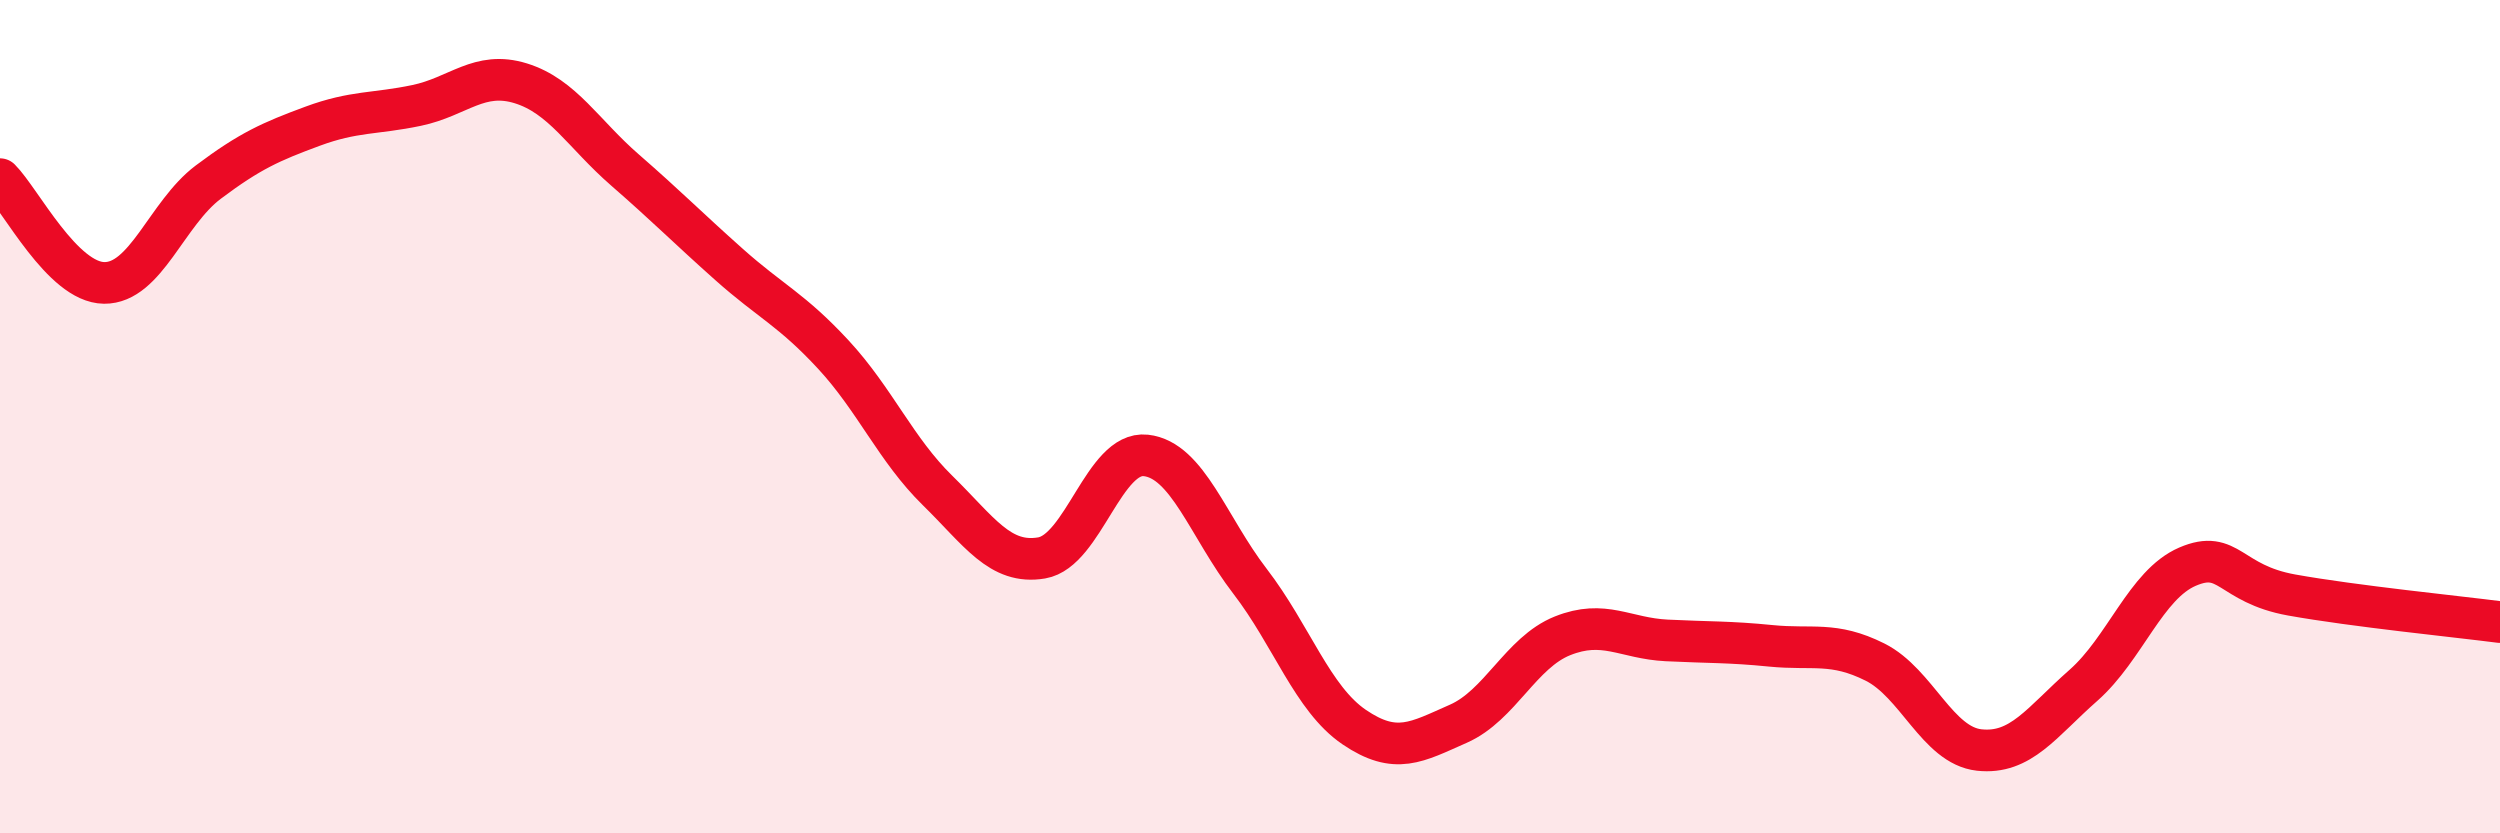 
    <svg width="60" height="20" viewBox="0 0 60 20" xmlns="http://www.w3.org/2000/svg">
      <path
        d="M 0,4.3 C 0.5,4.8 1.5,6.78 2.5,6.79 C 3.5,6.8 4,5.12 5,4.37 C 6,3.62 6.5,3.4 7.5,3.03 C 8.5,2.66 9,2.74 10,2.53 C 11,2.32 11.5,1.69 12.5,2 C 13.5,2.31 14,3.21 15,4.08 C 16,4.95 16.5,5.46 17.5,6.35 C 18.5,7.24 19,7.43 20,8.51 C 21,9.59 21.5,10.79 22.5,11.77 C 23.5,12.75 24,13.56 25,13.39 C 26,13.22 26.5,10.82 27.5,10.93 C 28.5,11.04 29,12.65 30,13.95 C 31,15.25 31.5,16.77 32.5,17.45 C 33.5,18.13 34,17.81 35,17.37 C 36,16.93 36.5,15.66 37.5,15.26 C 38.5,14.86 39,15.32 40,15.37 C 41,15.42 41.5,15.4 42.5,15.5 C 43.5,15.6 44,15.39 45,15.89 C 46,16.39 46.5,17.89 47.5,18 C 48.5,18.11 49,17.33 50,16.45 C 51,15.57 51.5,14.03 52.5,13.6 C 53.5,13.17 53.5,14.01 55,14.28 C 56.5,14.55 59,14.8 60,14.93L60 20L0 20Z"
        fill="#EB0A25"
        opacity="0.1"
        stroke-linecap="round"
        stroke-linejoin="round"
      />
      <path
        d="M 0,4.3 C 0.5,4.8 1.5,6.78 2.5,6.79 C 3.5,6.8 4,5.12 5,4.37 C 6,3.62 6.5,3.4 7.5,3.03 C 8.5,2.66 9,2.74 10,2.53 C 11,2.32 11.5,1.69 12.5,2 C 13.5,2.31 14,3.21 15,4.08 C 16,4.95 16.5,5.46 17.5,6.35 C 18.5,7.24 19,7.43 20,8.51 C 21,9.59 21.5,10.79 22.5,11.77 C 23.5,12.75 24,13.56 25,13.39 C 26,13.22 26.5,10.82 27.5,10.93 C 28.5,11.04 29,12.65 30,13.95 C 31,15.25 31.5,16.77 32.5,17.45 C 33.5,18.13 34,17.81 35,17.37 C 36,16.93 36.5,15.66 37.5,15.26 C 38.5,14.86 39,15.32 40,15.37 C 41,15.42 41.5,15.4 42.5,15.5 C 43.5,15.6 44,15.39 45,15.89 C 46,16.39 46.5,17.89 47.5,18 C 48.5,18.11 49,17.33 50,16.45 C 51,15.57 51.5,14.03 52.5,13.6 C 53.5,13.17 53.5,14.01 55,14.28 C 56.5,14.55 59,14.8 60,14.93"
        stroke="#EB0A25"
        stroke-width="1"
        fill="none"
        stroke-linecap="round"
        stroke-linejoin="round"
      />
    </svg>
  